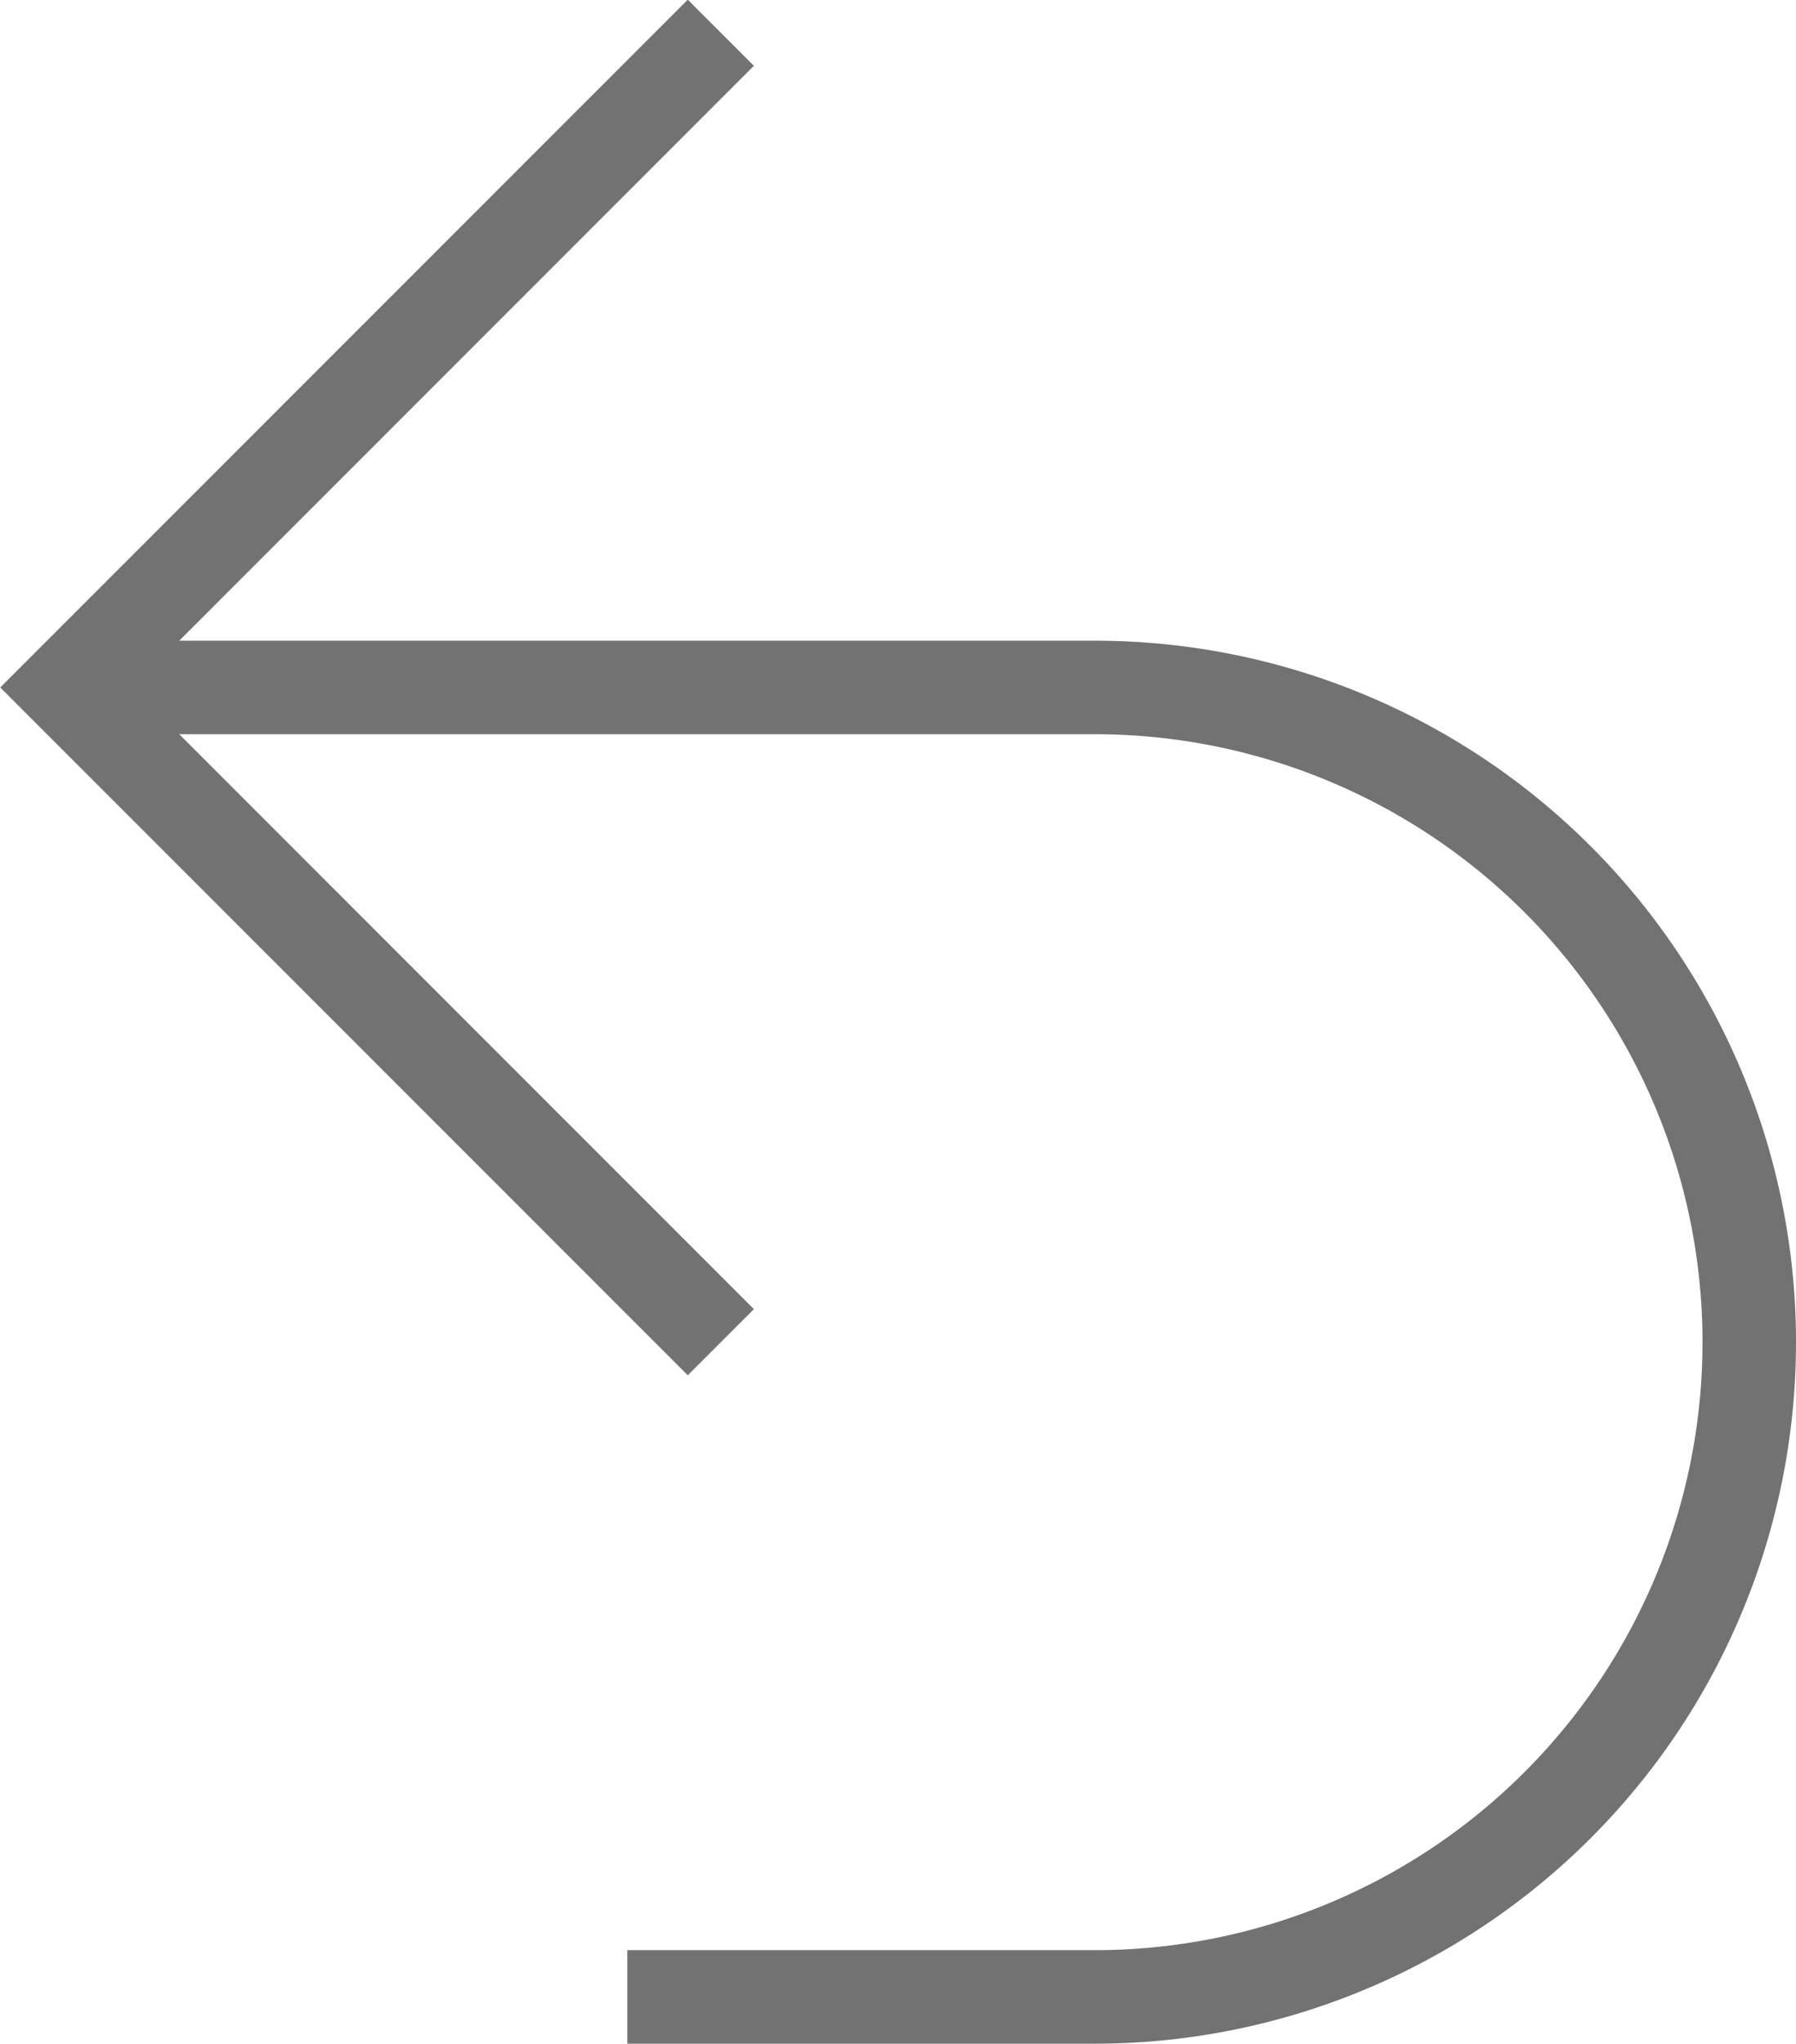 <?xml version="1.0" encoding="utf-8"?>
<svg id="af438a33-a592-4cbb-bf10-a1cb20c7c77d" data-name="Layer 1" xmlns="http://www.w3.org/2000/svg" width="19.21" height="21.85" viewBox="0 0 19.21 21.85" MadCap:fileTags="Content Status.Not Applicable" xmlns:MadCap="http://www.madcapsoftware.com/Schemas/MadCap.xsd">
    <title>b-reset-mobile</title>
    <path d="M6.71,21.35h5a7,7,0,0,0,0-14H.71" style="fill:none;stroke:#727272;stroke-miterlimit:10" />
    <polyline points="7.71 14.35 0.71 7.35 7.71 0.35" style="fill:none;stroke:#727272;stroke-miterlimit:10" />
</svg>
